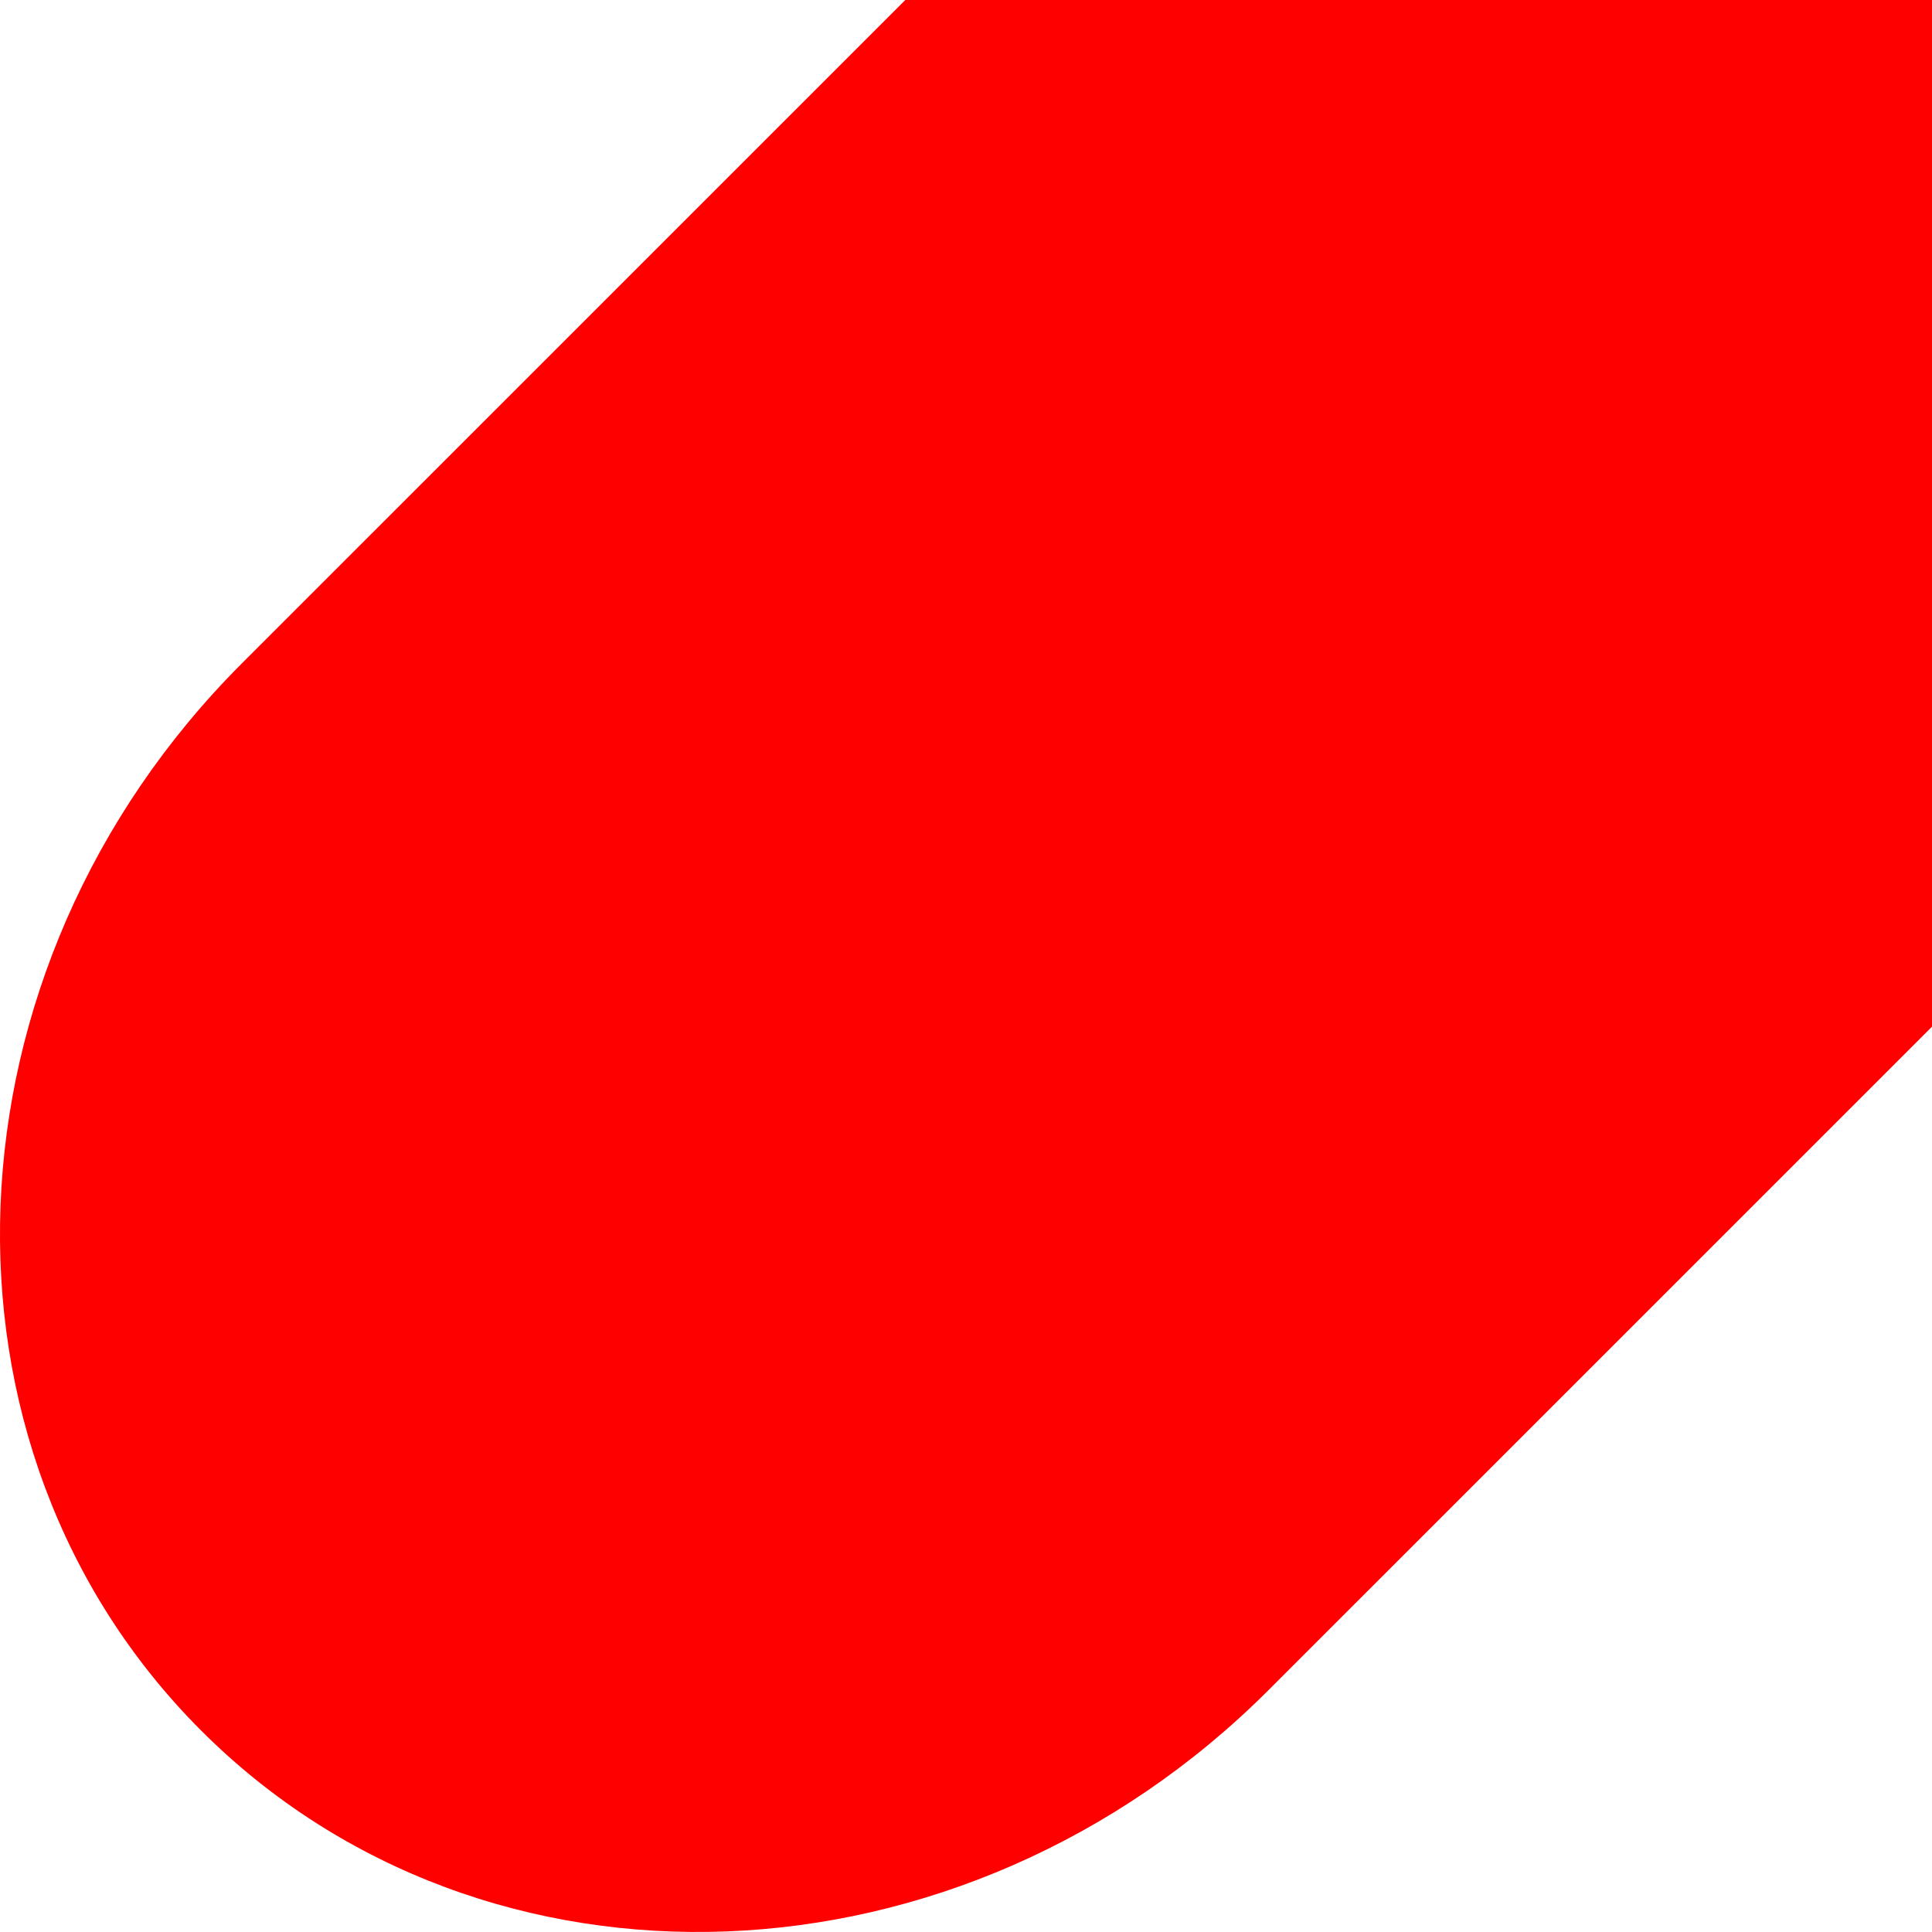 <?xml version="1.0" encoding="UTF-8"?>
<svg id="_レイヤー_2" data-name="レイヤー 2" xmlns="http://www.w3.org/2000/svg" viewBox="0 0 332.81 332.81">
  <defs>
    <style>
      .cls-1 {
        fill: red;
        stroke-width: 0px;
      }
    </style>
  </defs>
  <g id="_デザイン_文言" data-name="デザイン＋文言">
    <path class="cls-1" d="m332.81,0v176.86l-114.28,114.27c-52.7,52.71-135.02,55.84-183.86,7-48.84-48.84-45.7-131.15,7-183.86L155.95,0h176.86Z"/>
  </g>
</svg>